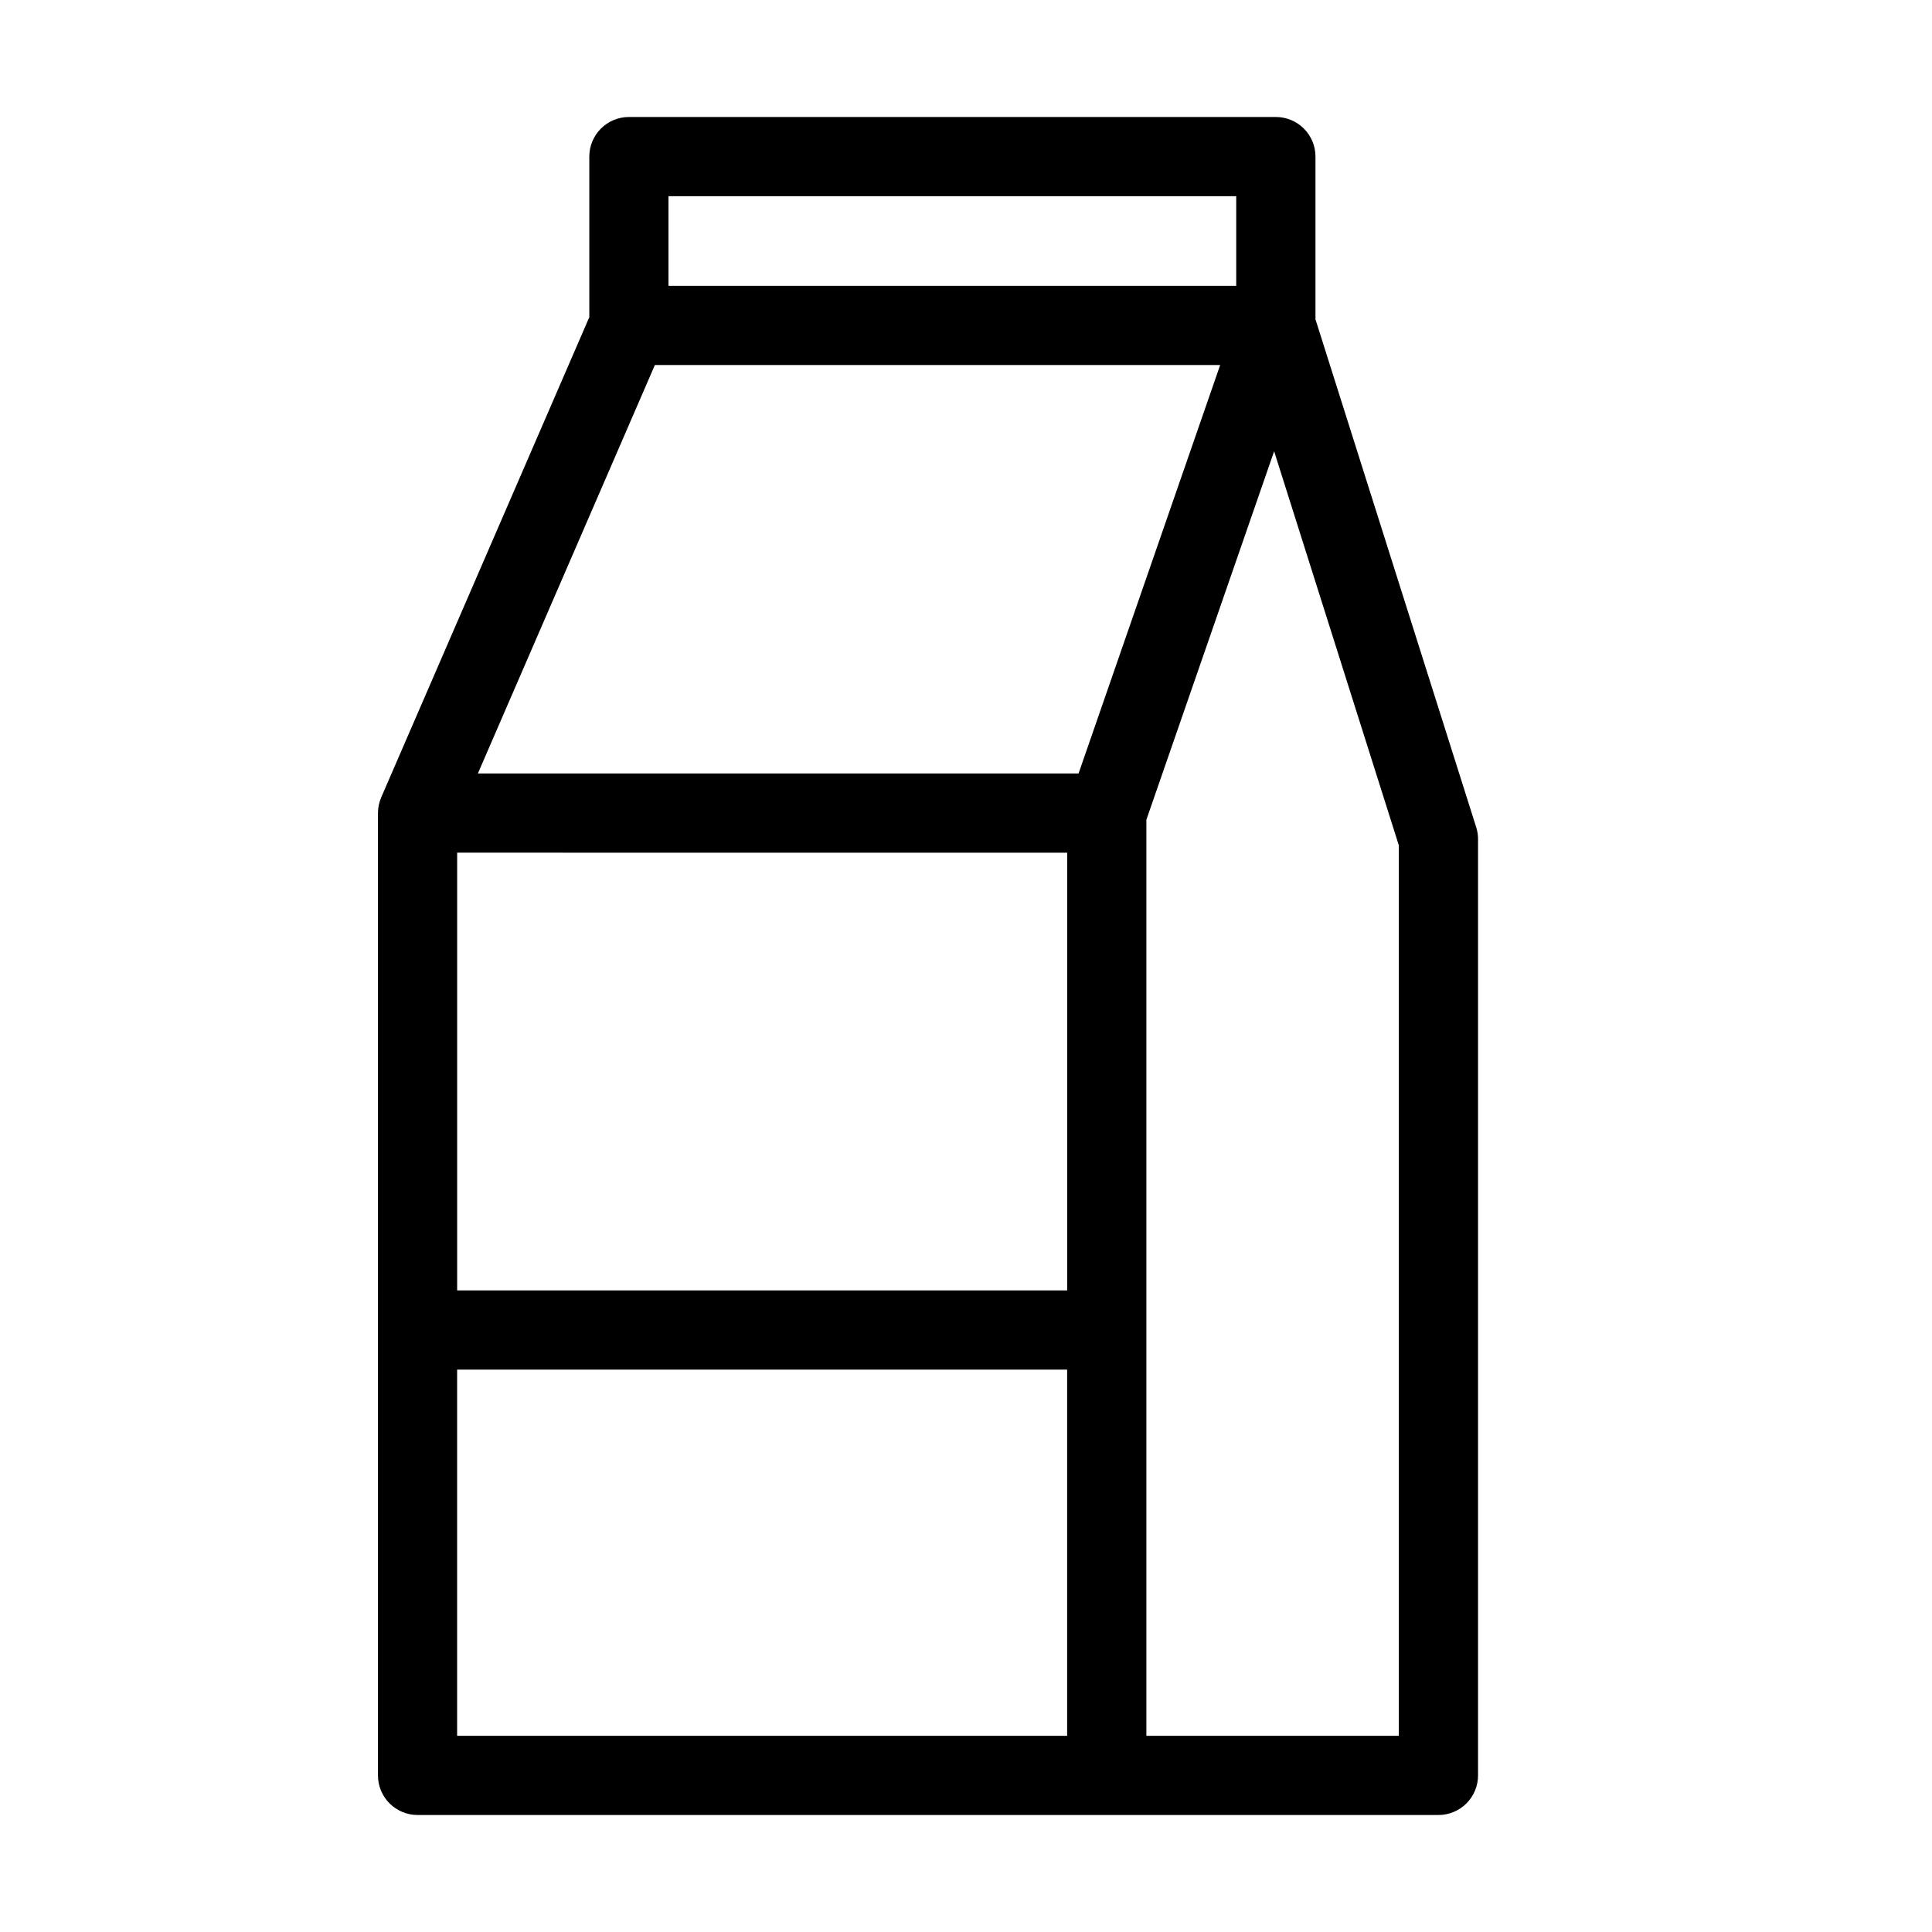 <?xml version="1.0" encoding="UTF-8"?>
<!-- Uploaded to: ICON Repo, www.svgrepo.com, Generator: ICON Repo Mixer Tools -->
<svg fill="#000000" width="800px" height="800px" version="1.1" viewBox="144 144 512 512" xmlns="http://www.w3.org/2000/svg">
 <path d="m535.2 363.2-42.586-134.57v-43.129c0-2.785-1.105-5.453-3.074-7.422s-4.641-3.074-7.422-3.074h-171.45c-2.785 0-5.457 1.105-7.426 3.074-1.965 1.969-3.074 4.637-3.07 7.422v42.555l-55.145 127.25-0.008 0.047h-0.004c-0.559 1.301-0.852 2.703-0.852 4.125v255.02c0 2.785 1.105 5.453 3.074 7.422s4.637 3.074 7.422 3.074h270.54c2.785 0 5.453-1.105 7.422-3.074s3.074-4.637 3.074-7.422v-248.13c0-1.074-0.164-2.141-0.492-3.168zm-270.05 6.769 161.66 0.004v116h-161.66zm164.68-20.992-159.19 0.004 46.91-108.25h149.81zm-108.68-152.98h150.46v23.75h-150.46zm-56.008 408.01v-97.043h161.66v97.043zm249.55 0h-66.891v-242.76l33.855-97.652 33.035 104.4z"/>
</svg>